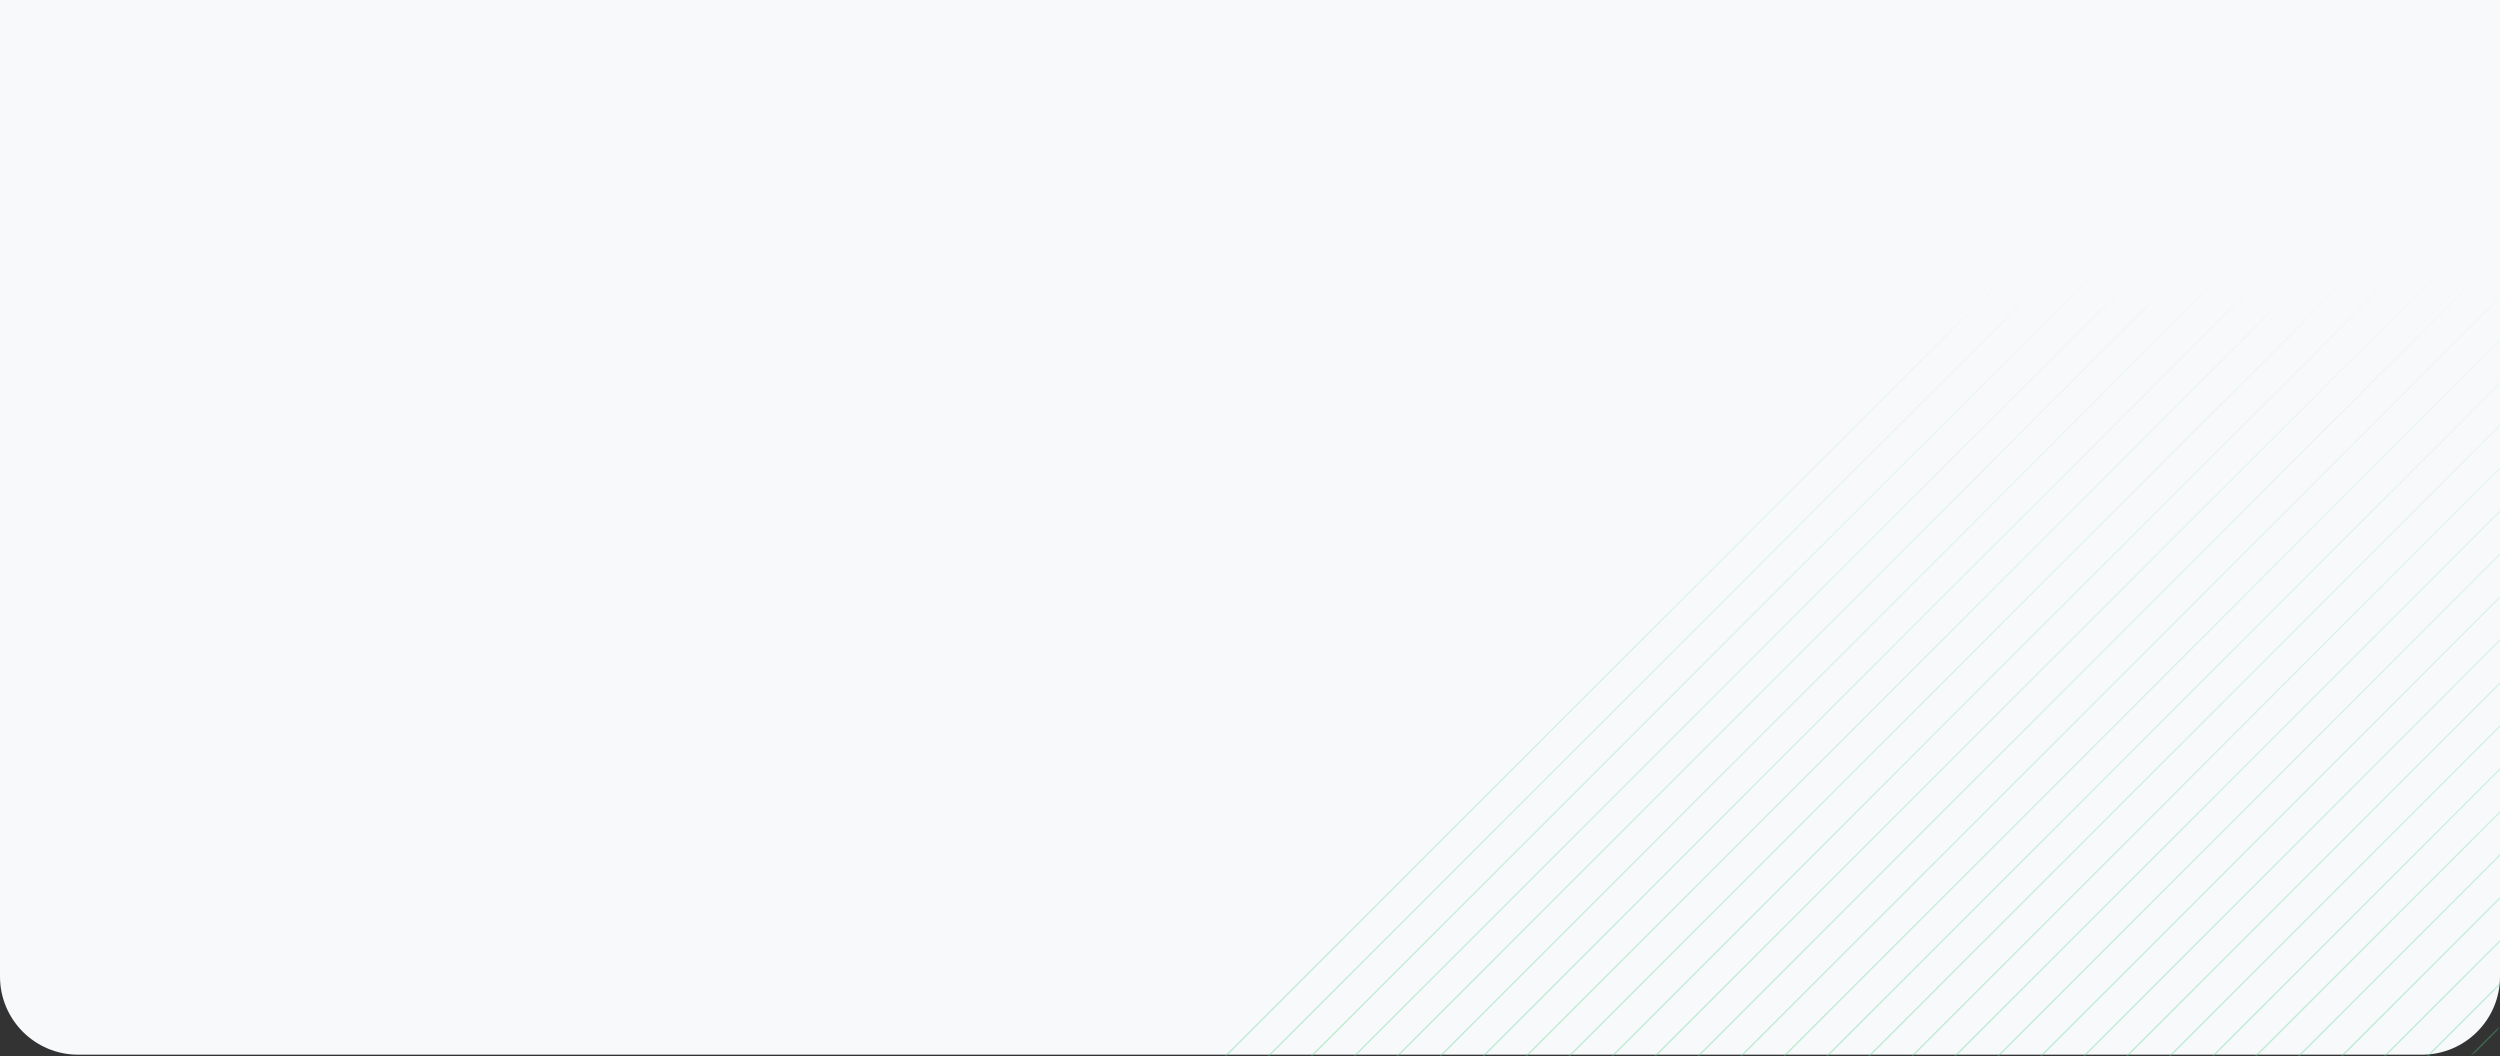 <?xml version="1.0" encoding="UTF-8"?> <svg xmlns="http://www.w3.org/2000/svg" width="1920" height="811" viewBox="0 0 1920 811" fill="none"><rect x="0" y="0" width="1920" height="811" fill="#333333" stroke="none"/> <path d="M1920 0H0V750C0 783.137 26.863 810 60 810H1860C1893.14 810 1920 783.137 1920 750V0Z" fill="#F7F9FA"></path> <mask id="mask0_146_2898" style="mask-type:alpha" maskUnits="userSpaceOnUse" x="0" y="0" width="1920" height="811"> <rect width="1920" height="811" rx="30" fill="#D9D9D9"></rect> </mask> <g mask="url(#mask0_146_2898)"> <path d="M2501.23 832.233L3369 -35.535M2468.23 832.233L3336 -35.535M2435.23 832.233L3303 -35.535M2402.59 832.586L3270.35 -35.182M2369.59 832.586L3237.35 -35.182M2336.59 832.586L3204.35 -35.182M2303.59 832.586L3171.35 -35.182M2270.94 832.94L3138.71 -34.828M2237.94 832.94L3105.71 -34.828M2204.94 832.94L3072.71 -34.828M2171.94 832.94L3039.71 -34.828M2138.94 832.94L3006.71 -34.828M2105.94 832.94L2973.71 -34.828M2072.94 832.94L2940.71 -34.828M2039.94 832.94L2907.71 -34.828M2006.94 832.94L2874.71 -34.828M1973.94 832.94L2841.71 -34.828M1940.94 832.94L2808.71 -34.828M1907.94 832.94L2775.71 -34.828M1875.29 833.293L2743.06 -34.474M1842.29 833.293L2710.06 -34.474M1809.29 833.293L2677.06 -34.474M1776.29 833.293L2644.06 -34.474M1743.29 833.293L2611.06 -34.474M1710.29 833.293L2578.06 -34.474M1677.29 833.293L2545.06 -34.474M1644.29 833.293L2512.06 -34.474M1611.29 833.293L2479.06 -34.474M1578.29 833.293L2446.06 -34.474M1545.29 833.293L2413.06 -34.474M1512.29 833.293L2380.06 -34.474M1479.29 833.293L2347.06 -34.474M1446.29 833.293L2314.06 -34.474M1413.29 833.293L2281.06 -34.474M1380.65 833.647L2248.41 -34.121M1347.65 833.647L2215.41 -34.121M1314.65 833.647L2182.41 -34.121M1281.65 833.647L2149.41 -34.121M1248.65 833.647L2116.41 -34.121M1215.65 833.647L2083.41 -34.121M1182.65 833.647L2050.41 -34.121M1149.65 833.647L2017.41 -34.121M1116.65 833.647L1984.41 -34.121M1083.65 833.647L1951.41 -34.121M1050.65 833.647L1918.41 -34.121M1017.65 833.647L1885.41 -34.121M984.646 833.647L1852.41 -34.121M951.646 833.647L1819.41 -34.121M918.646 833.647L1786.41 -34.121" stroke="url(#paint0_linear_146_2898)"></path> </g> <defs> <linearGradient id="paint0_linear_146_2898" x1="1648.5" y1="819.001" x2="1648.5" y2="196.5" gradientUnits="userSpaceOnUse"> <stop stop-color="#53D38D" stop-opacity="0.38"></stop> <stop offset="1" stop-color="#53D38D" stop-opacity="0"></stop> </linearGradient> </defs> </svg> 
